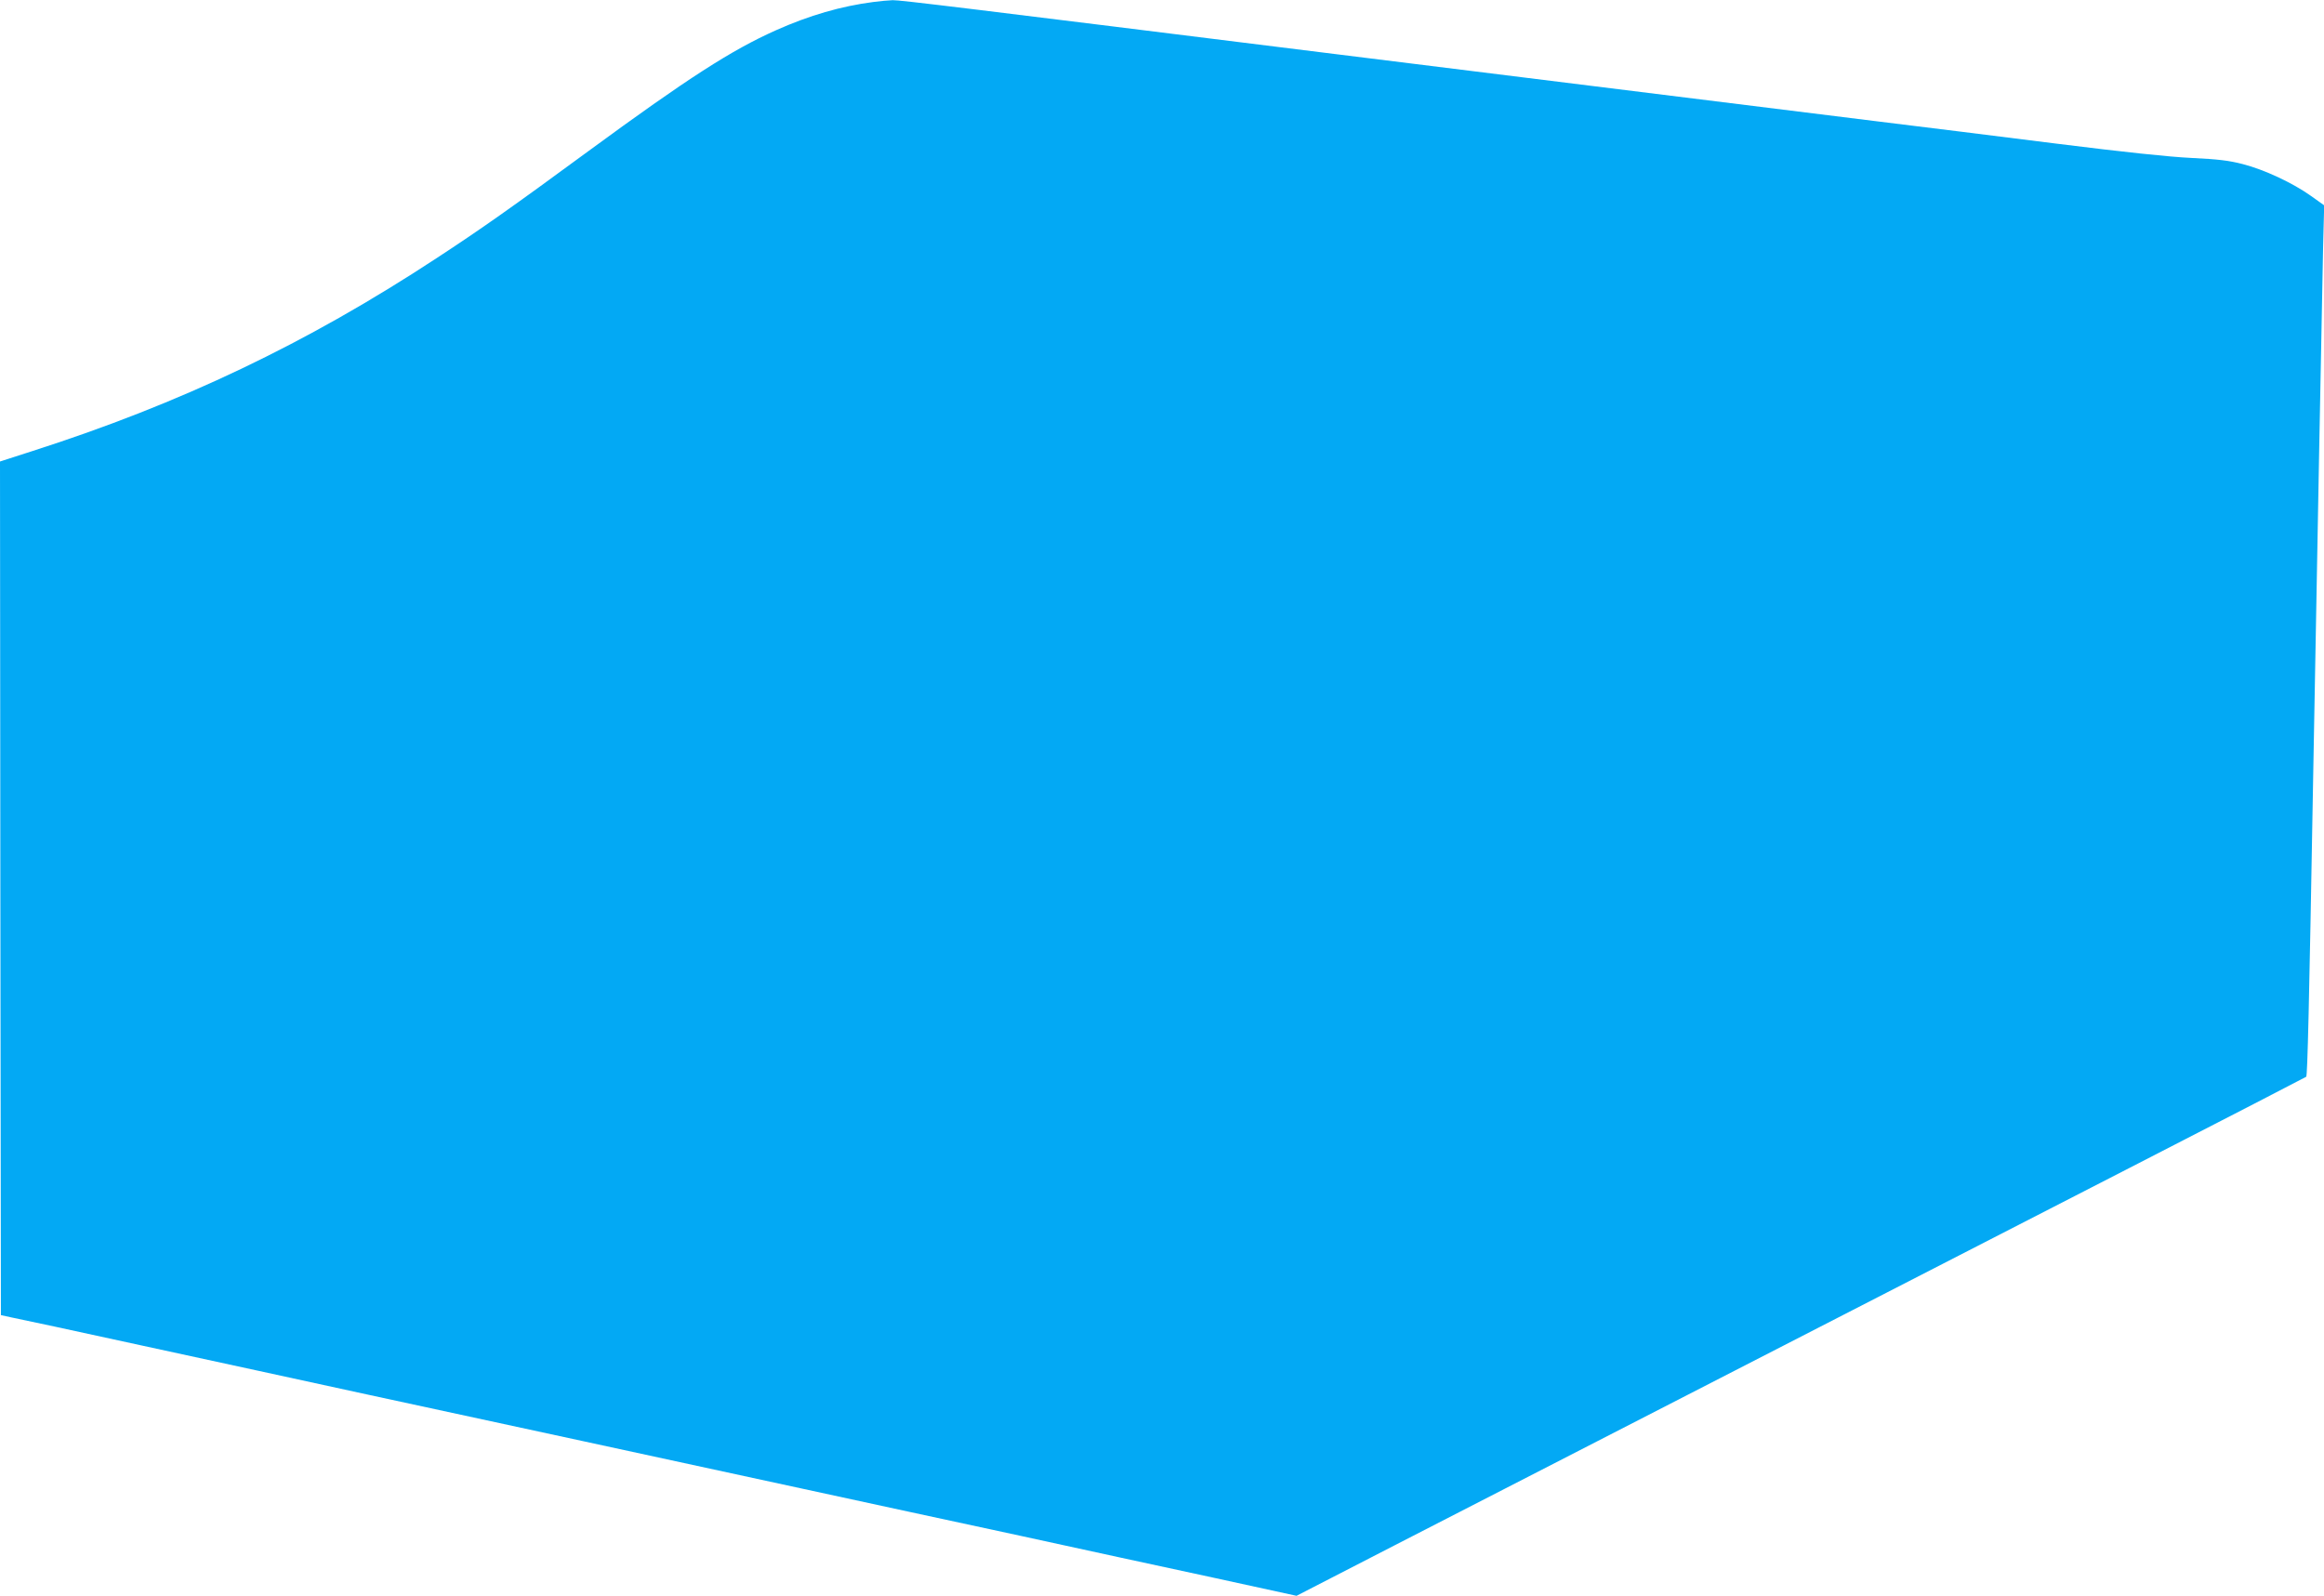 <?xml version="1.0" standalone="no"?>
<!DOCTYPE svg PUBLIC "-//W3C//DTD SVG 20010904//EN"
 "http://www.w3.org/TR/2001/REC-SVG-20010904/DTD/svg10.dtd">
<svg version="1.0" xmlns="http://www.w3.org/2000/svg"
 width="1280pt" height="879pt" viewBox="0 0 1280 879"
 preserveAspectRatio="xMidYMid meet">
<g transform="translate(0,879) scale(0.1,-0.1)"
fill="#03a9f4" stroke="none">
<path d="M4810 8779 c-177 -23 -351 -73 -537 -156 -244 -109 -485 -264 -1029
-663 -430 -316 -598 -434 -841 -593 -716 -470 -1409 -800 -2226 -1062 l-177
-57 2 -2351 3 -2351 60 -13 c33 -6 353 -75 710 -153 358 -78 919 -199 1247
-271 329 -71 868 -188 1198 -259 330 -72 870 -189 1200 -260 330 -72 869 -188
1198 -259 328 -72 805 -175 1060 -230 l463 -101 542 279 c866 445 2988 1535
4042 2076 534 274 973 501 977 504 7 6 16 379 38 1631 20 1124 50 2707 55
2937 l6 232 -73 52 c-101 72 -258 145 -375 175 -77 20 -137 27 -283 34 -124 6
-370 32 -745 79 -308 39 -760 95 -1005 125 -759 94 -2016 250 -2940 365 -2081
259 -2424 301 -2463 300 -23 -1 -71 -5 -107 -10z"/>
</g>
</svg>
